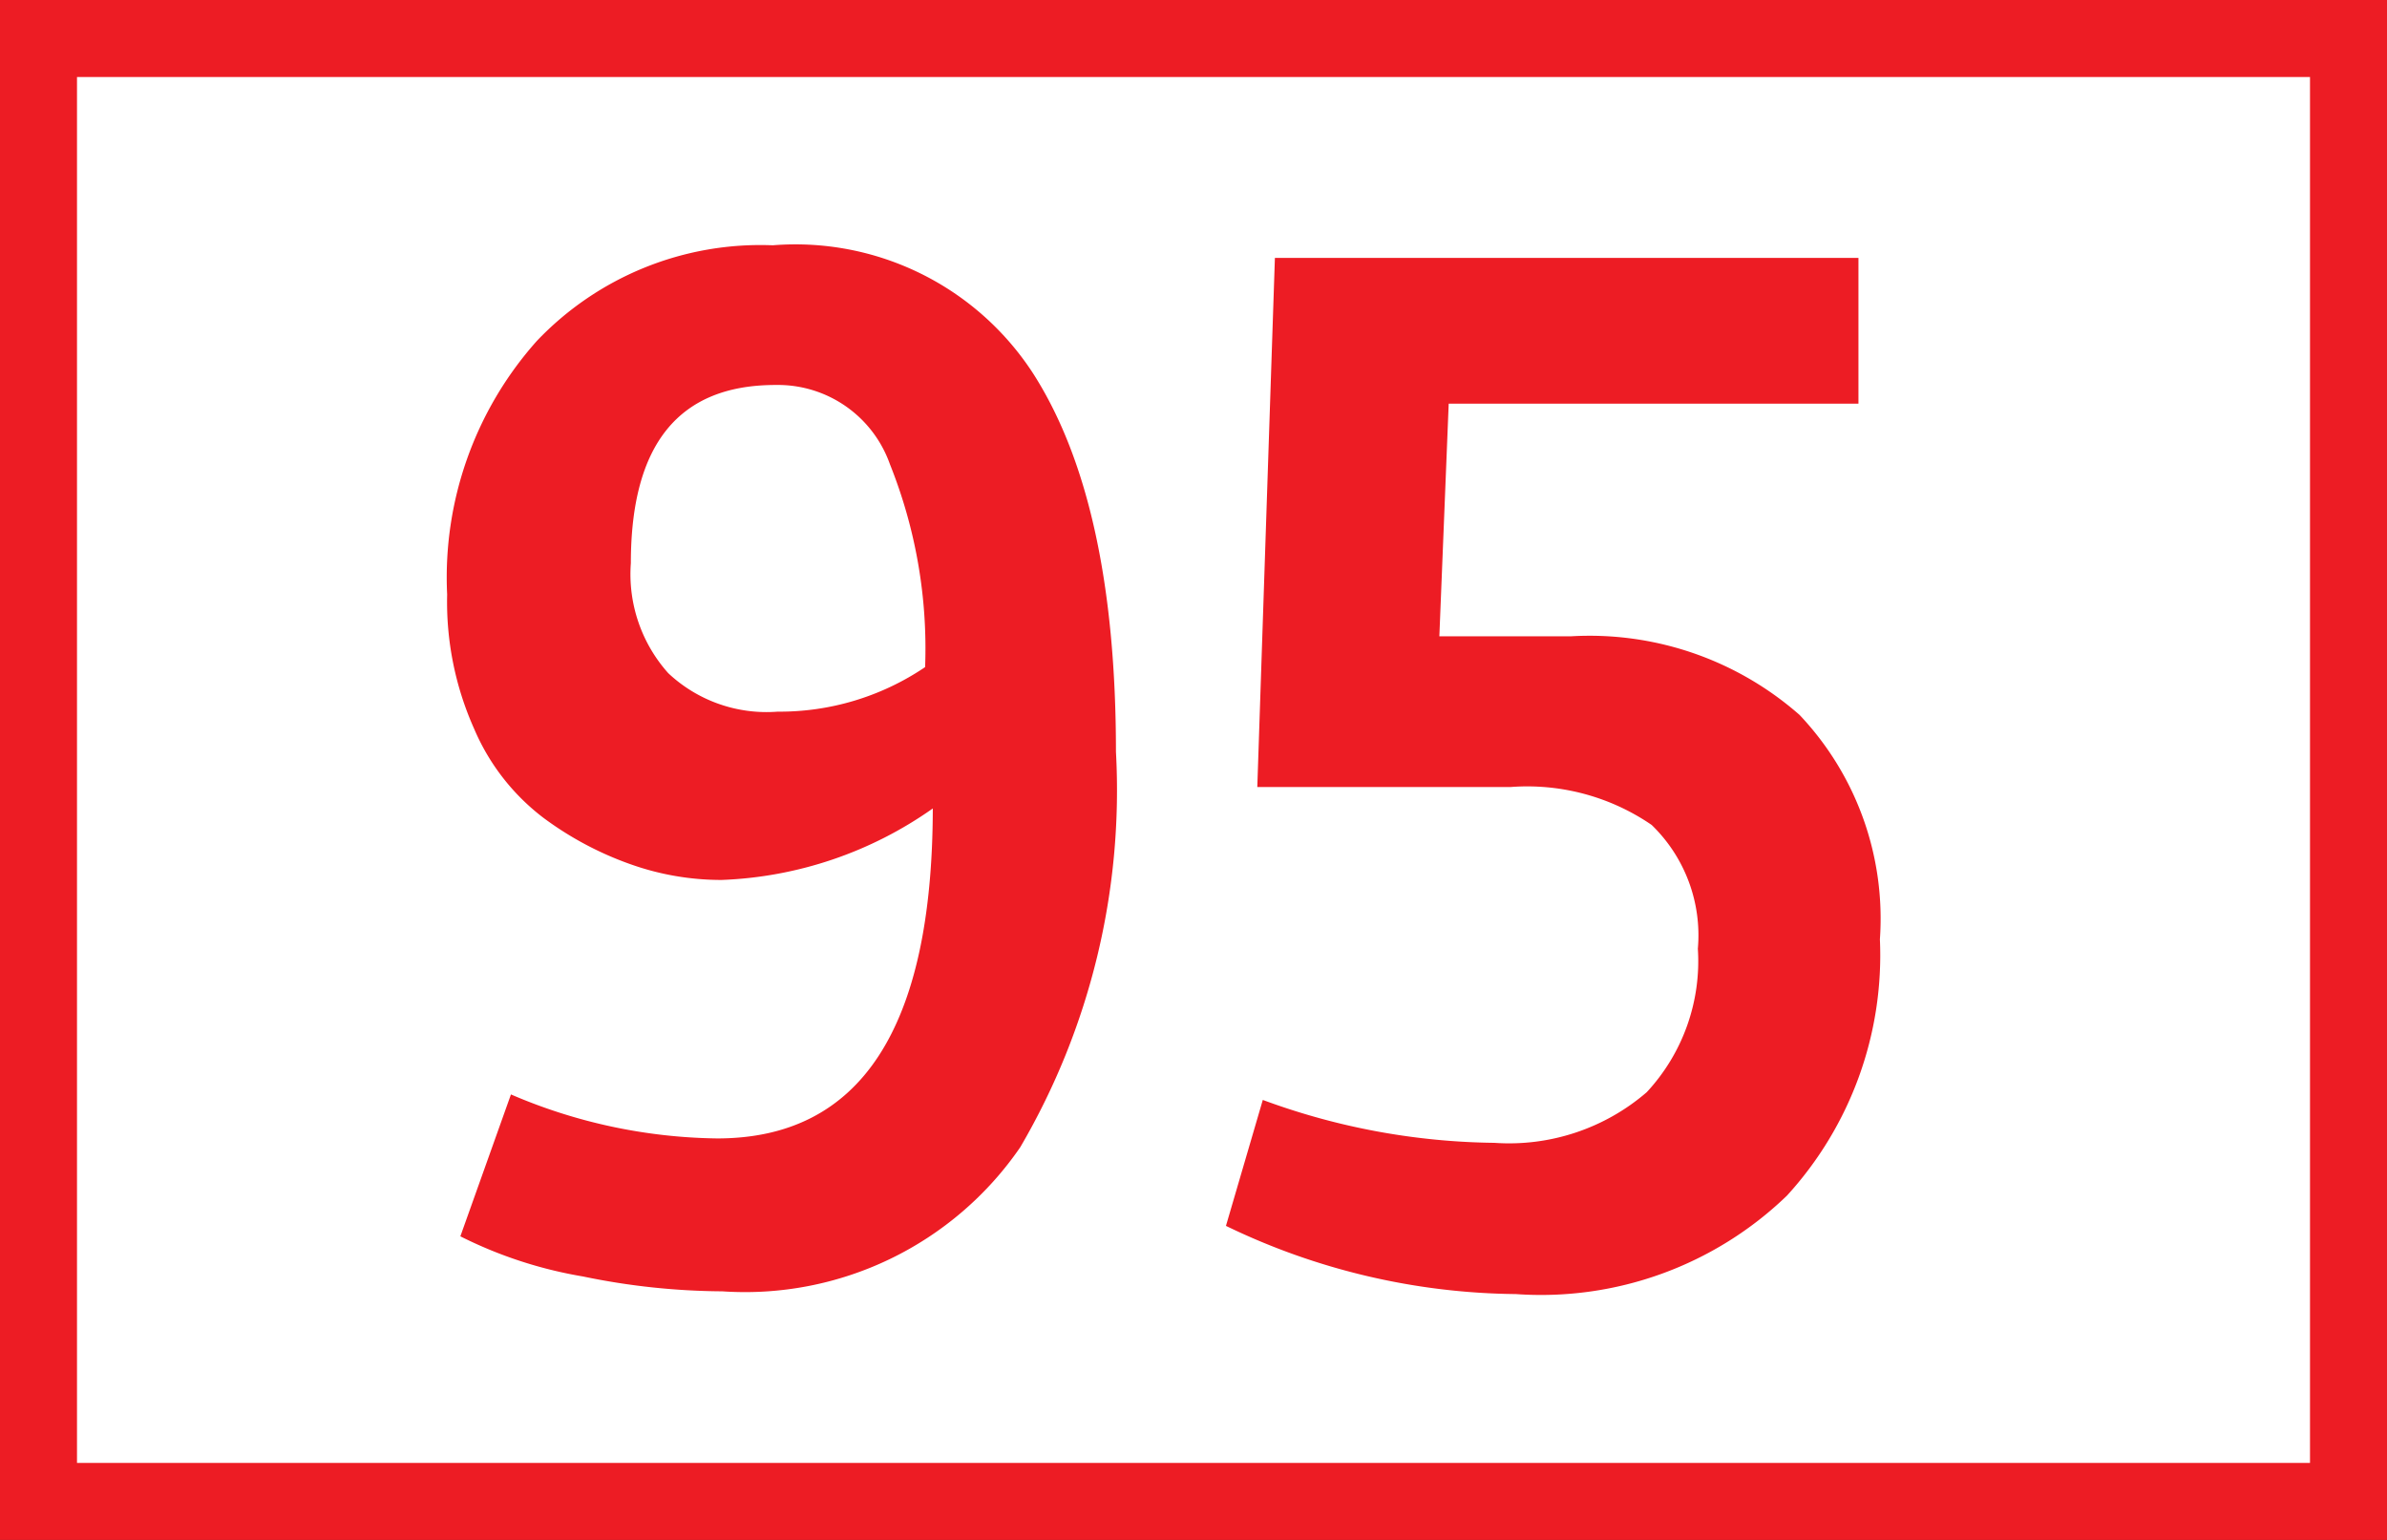 <svg id="Calque_1" data-name="Calque 1" xmlns="http://www.w3.org/2000/svg" viewBox="0 0 43.4 28"><rect x="0" y="0" width="43.4" height="28" fill="#333333" stroke="none"/><defs><style>.cls-1{fill:#fff;stroke:#ed1c24;stroke-miterlimit:10;stroke-width:1.4px;}.cls-2{fill:#ed1c24;}</style></defs><path class="cls-1" d="M40.41.7h42V27.3h-42Z" transform="translate(-39.71 0)"/><path class="cls-2" d="M48.08,22.48,49,19.9a9.77,9.77,0,0,0,3.75.8q3.91,0,3.92-6A7.11,7.11,0,0,1,52.83,16a4.92,4.92,0,0,1-1.64-.28,6,6,0,0,1-1.6-.85,4,4,0,0,1-1.26-1.62,5.65,5.65,0,0,1-.49-2.44,6.46,6.46,0,0,1,1.63-4.61,5.61,5.61,0,0,1,4.29-1.74A5.15,5.15,0,0,1,58.5,6.8Q60,9.15,60,13.67a12.85,12.85,0,0,1-1.74,7.19,6.07,6.07,0,0,1-5.42,2.62,12.75,12.75,0,0,1-2.53-.27A7.86,7.86,0,0,1,48.08,22.48Zm5.77-9.54a4.72,4.72,0,0,0,2.68-.81,9,9,0,0,0-.64-3.69A2.16,2.16,0,0,0,53.81,7c-1.76,0-2.63,1.08-2.63,3.24a2.7,2.7,0,0,0,.68,2A2.61,2.61,0,0,0,53.85,12.94ZM62,22.29,62.67,20a12.52,12.52,0,0,0,4.21.78,3.83,3.83,0,0,0,2.77-.92,3.5,3.5,0,0,0,.93-2.61A2.79,2.79,0,0,0,69.74,15a4,4,0,0,0-2.56-.69H62.57l.32-9.62H73.5V7.34H66.05l-.17,4.23h2.39A5.78,5.78,0,0,1,72.43,13a5.39,5.39,0,0,1,1.46,4.08,6.48,6.48,0,0,1-1.69,4.66,6.44,6.44,0,0,1-4.93,1.79A12.34,12.34,0,0,1,62,22.29Z" transform="translate(-39.71 0)"/></svg>